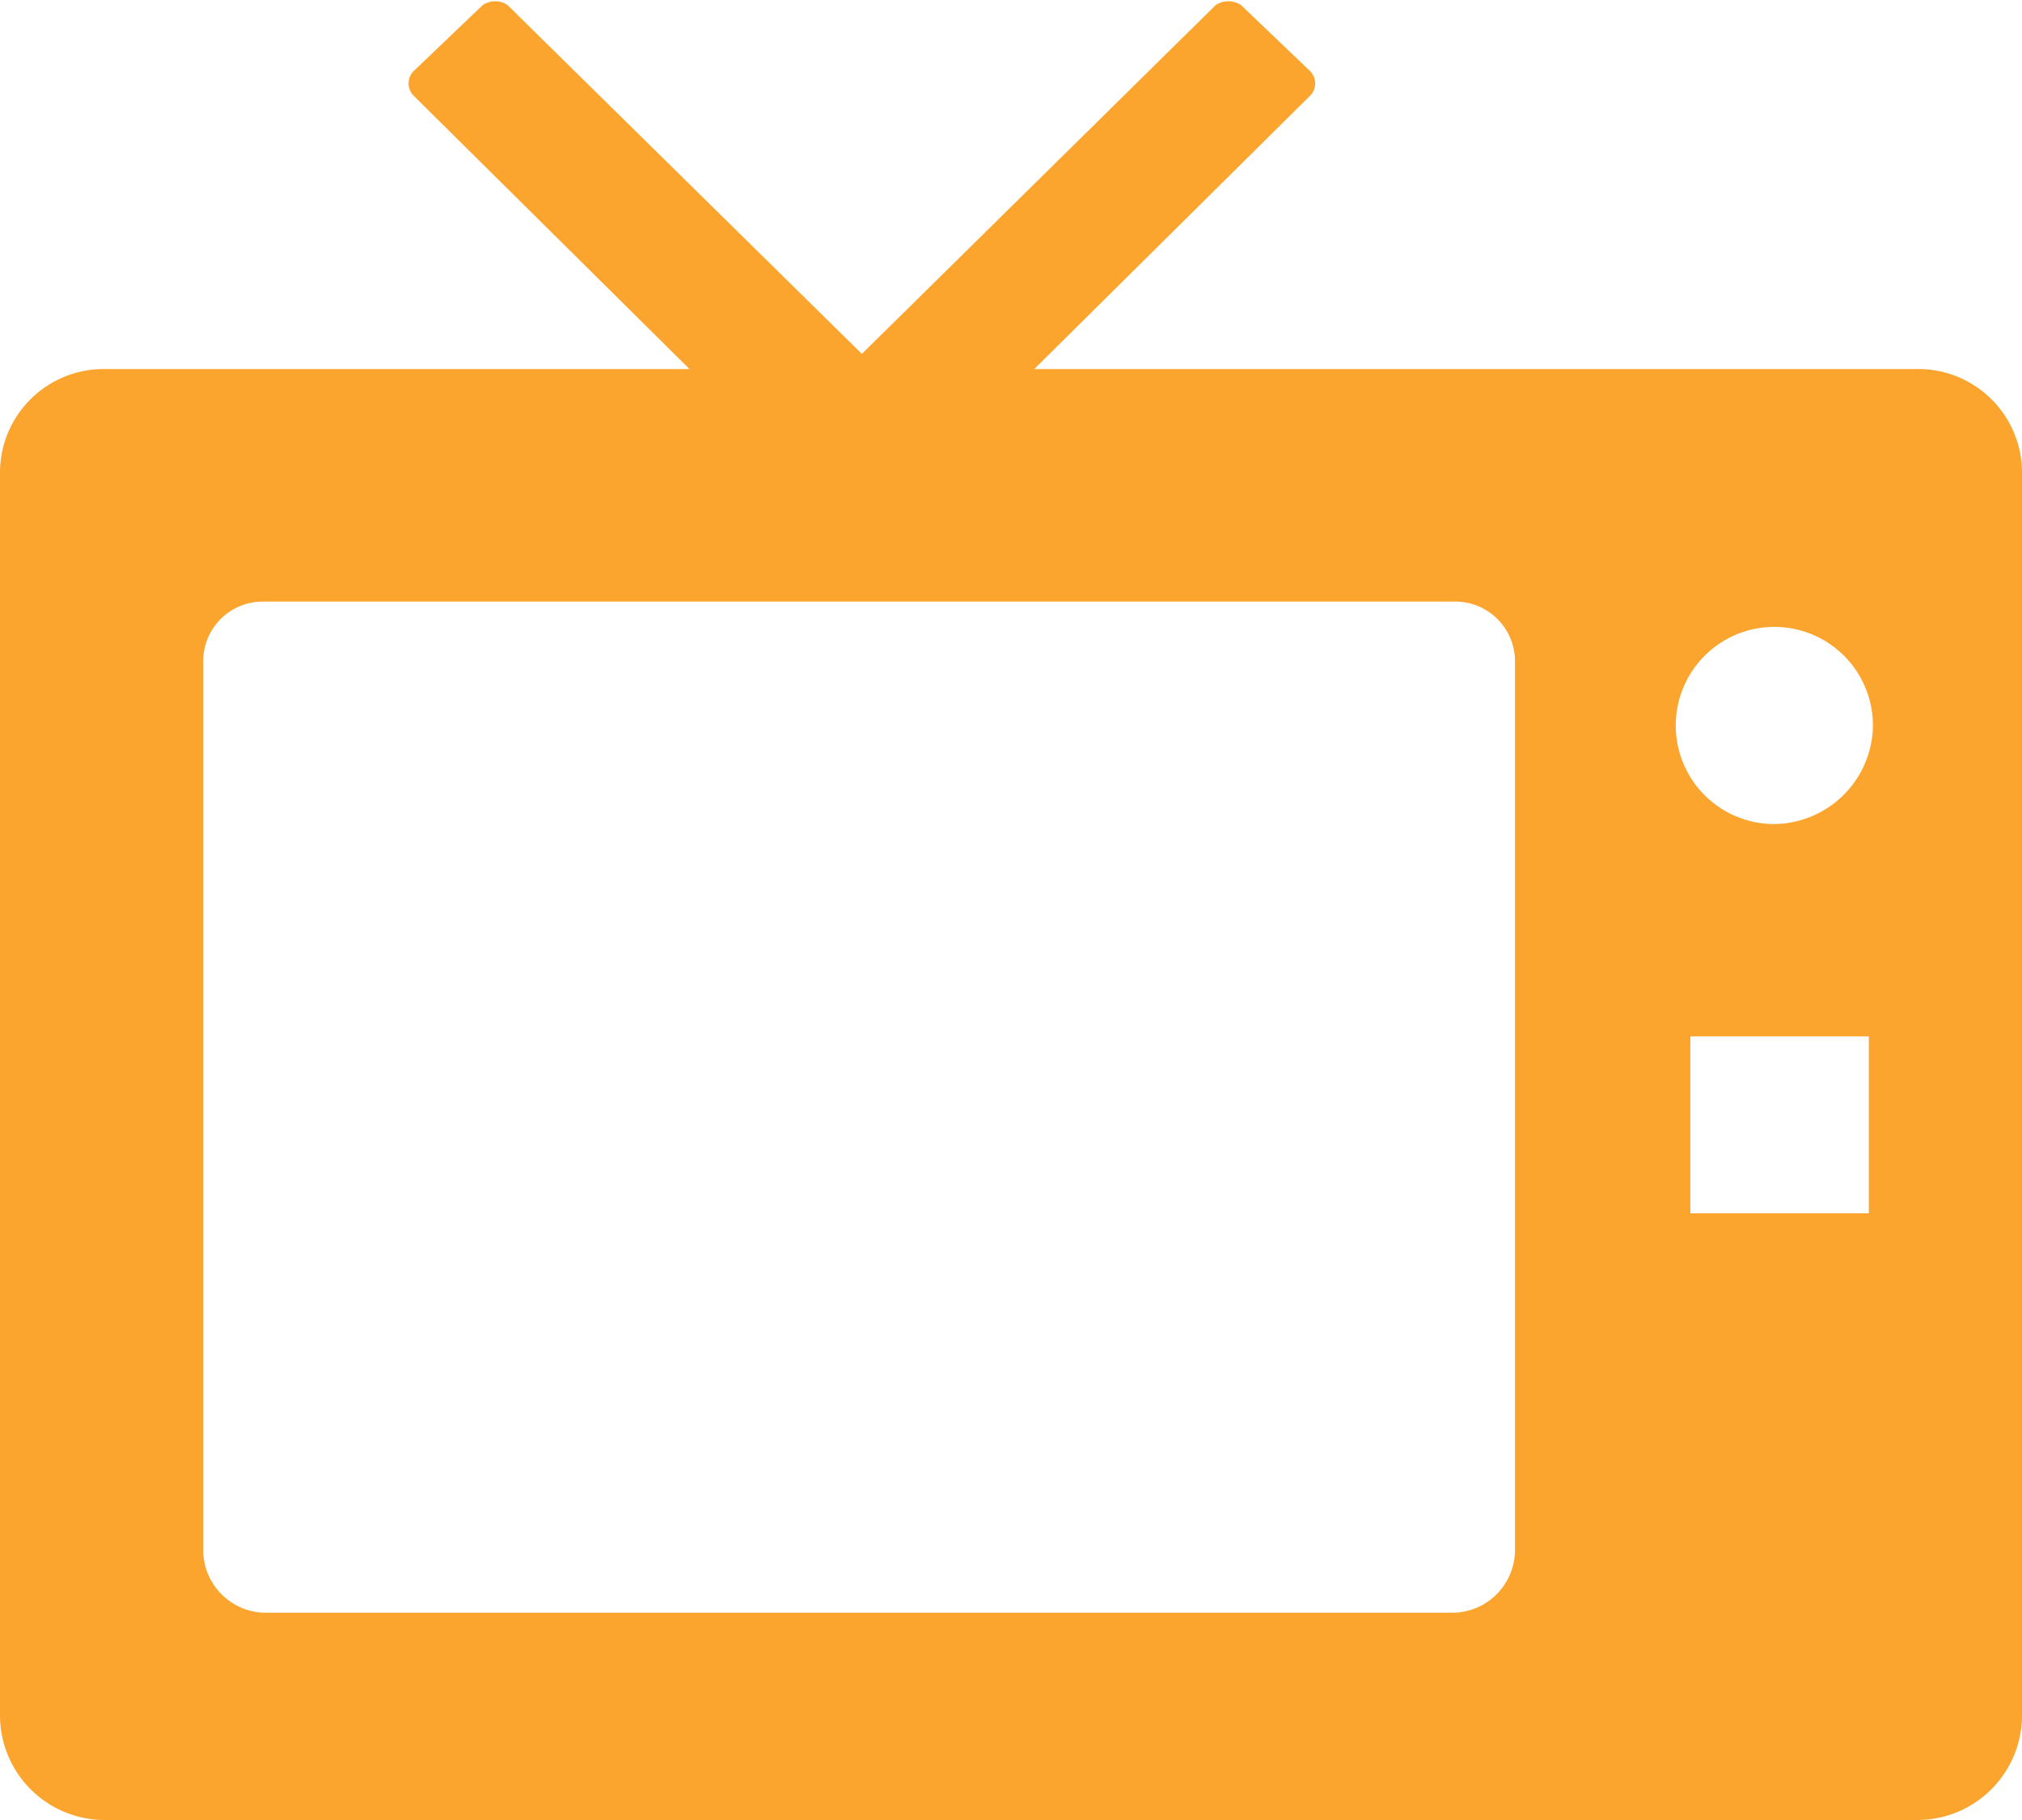<svg xmlns="http://www.w3.org/2000/svg" width="40" height="36" viewBox="0 0 40 36">
  <defs>
    <style>
      .cls-1 {
        fill: #fba52f;
        fill-rule: evenodd;
      }
    </style>
  </defs>
  <path id="icon_walfare05.svg" class="cls-1" d="M1317.91,11042.3h-17.45l5.45-5.4a0.345,0.345,0,0,0,0-.5l-1.36-1.3a0.454,0.454,0,0,0-.5,0l-7,6.9-7.01-6.9a0.438,0.438,0,0,0-.49,0l-1.36,1.3a0.345,0.345,0,0,0,0,.5l5.45,5.4h-11.55a2.052,2.052,0,0,0-2.09,2v24.6a2.072,2.072,0,0,0,2.09,2.1h35.82a2.072,2.072,0,0,0,2.09-2.1v-24.6A2.052,2.052,0,0,0,1317.91,11042.3Zm-7.94,23.4a1.246,1.246,0,0,1-1.21,1.2h-23.54a1.244,1.244,0,0,1-1.2-1.2v-17.6a1.178,1.178,0,0,1,1.2-1.2h23.54a1.181,1.181,0,0,1,1.21,1.2v17.6Zm7-6.7h-3.53v-3.5h3.53v3.5Zm-1.89-7.7a1.95,1.95,0,1,1,1.97-1.9A1.974,1.974,0,0,1,1315.08,11051.3Z" transform="translate(-1280 -11035)"/>
</svg>
